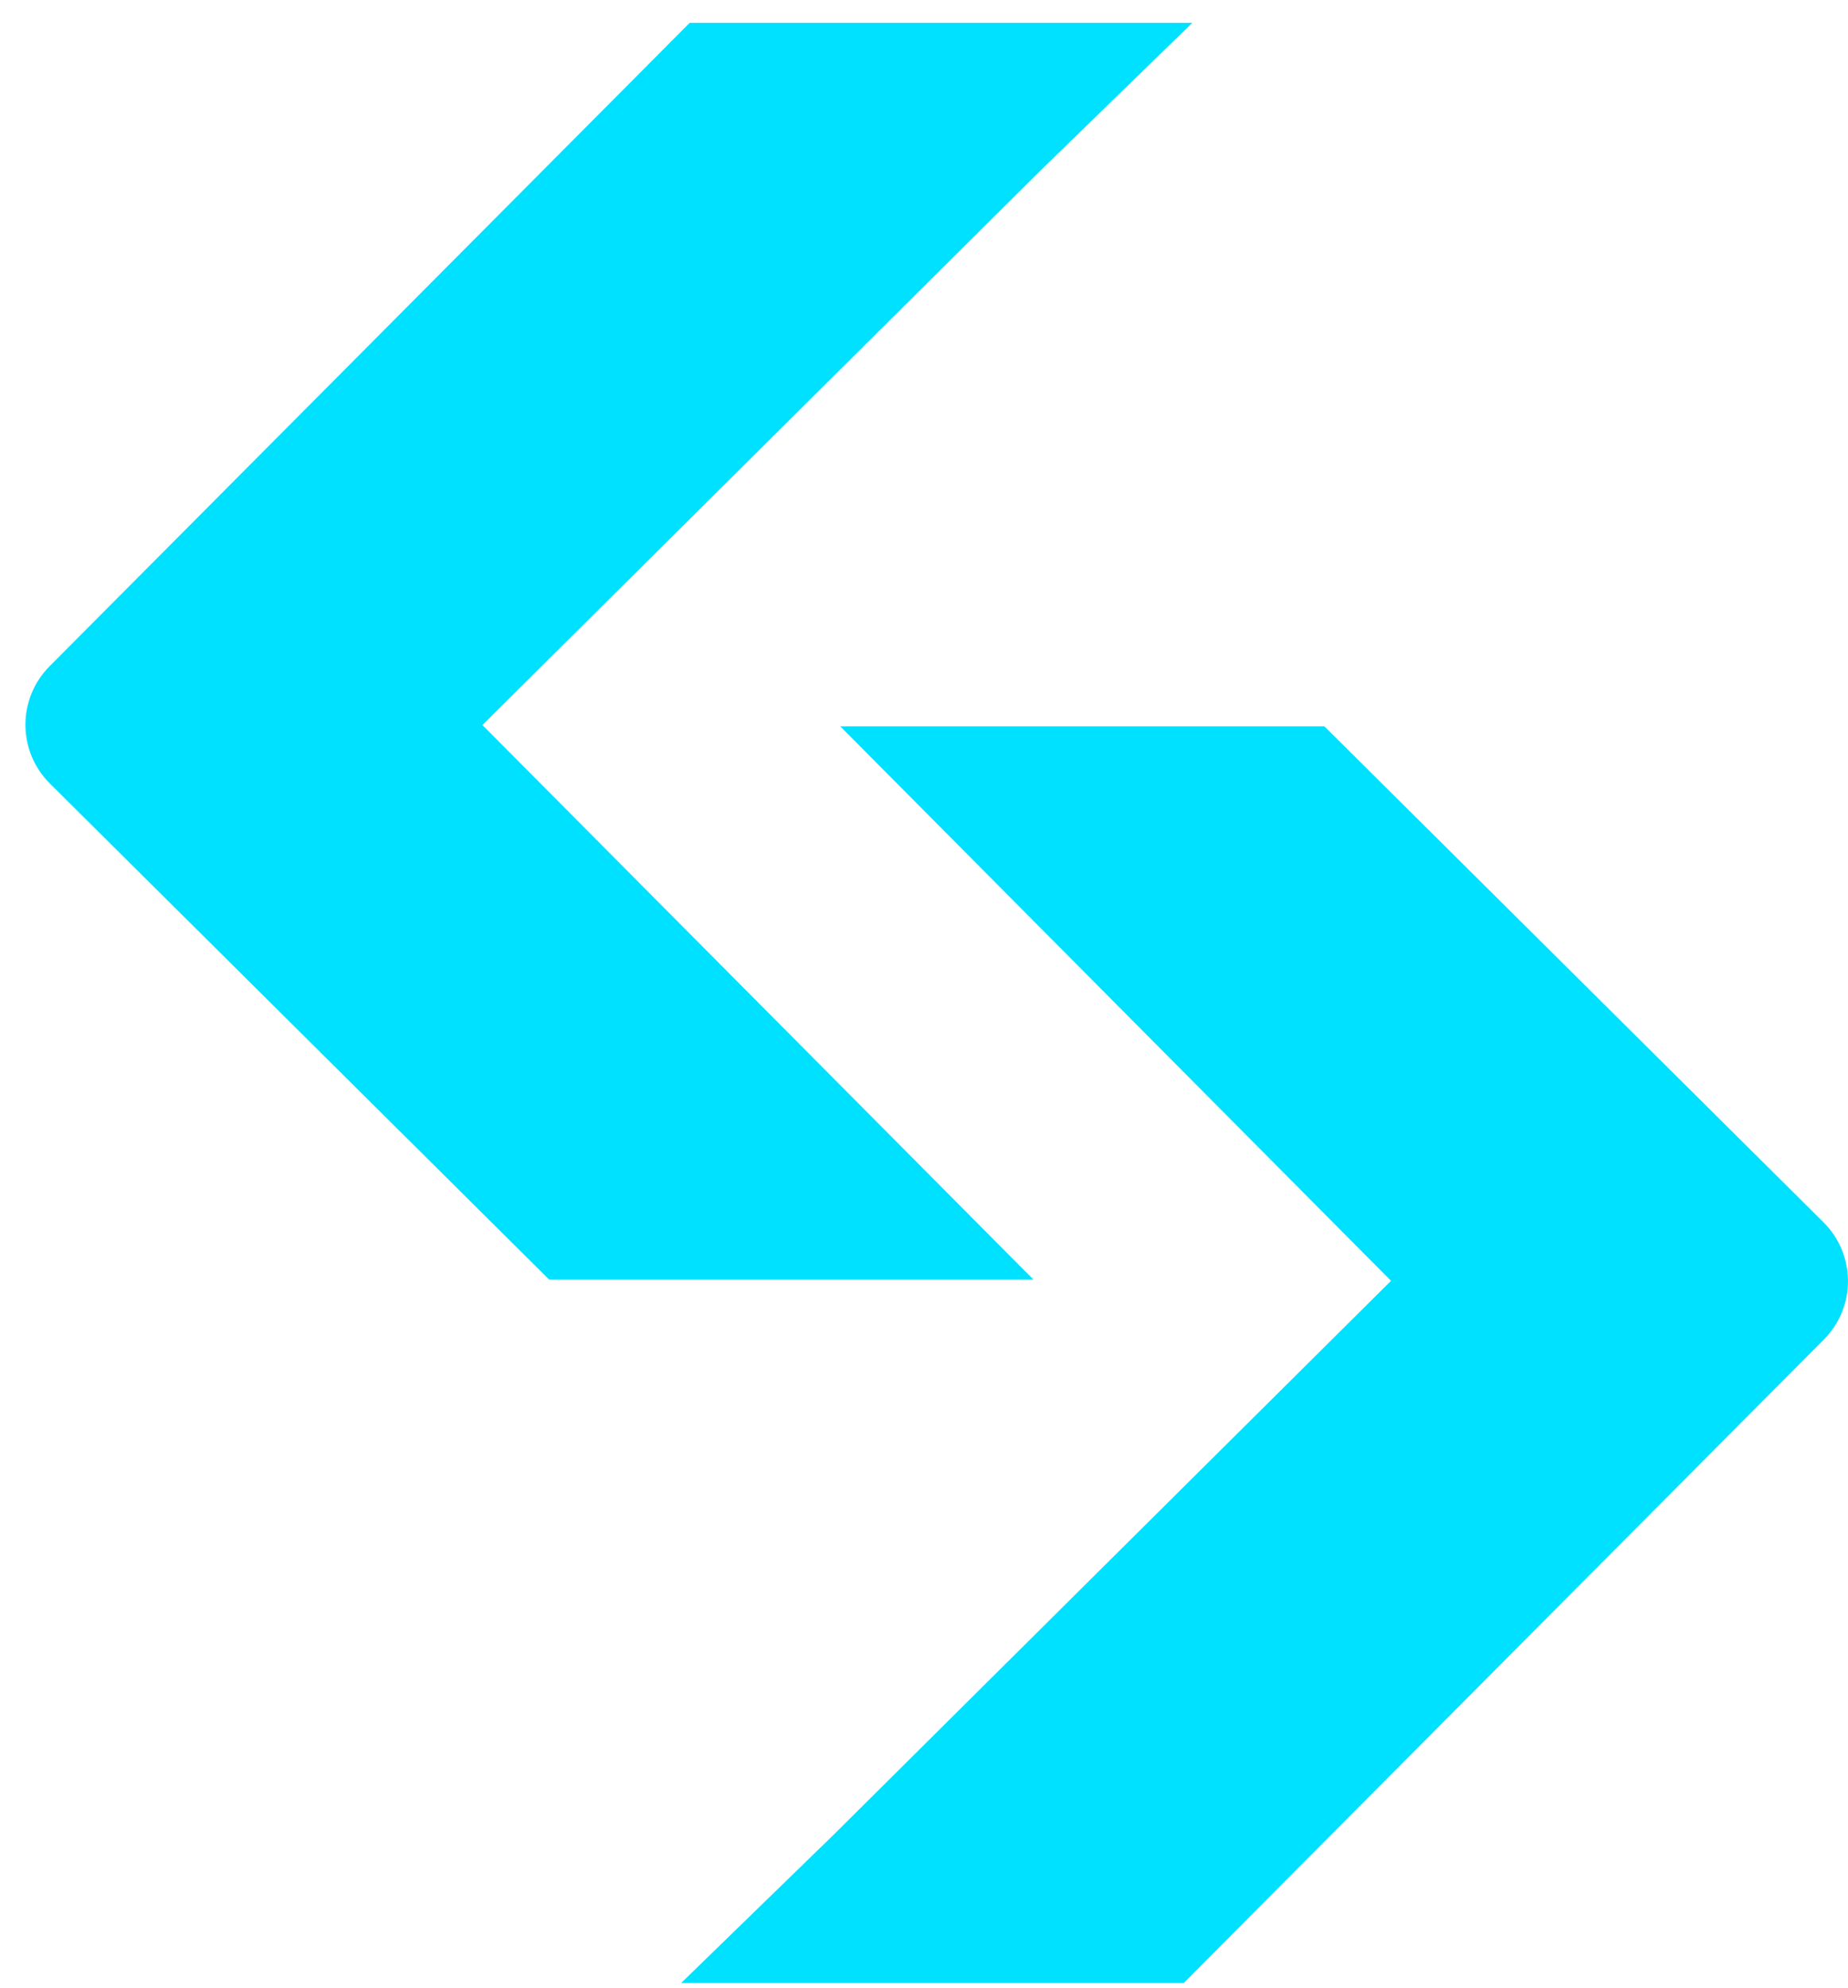 <svg width="53" height="57" viewBox="0 0 53 57" fill="none" xmlns="http://www.w3.org/2000/svg">
<path d="M37.982 20.828H24.098L39.894 36.728L23.893 52.627L19.534 56.865H33.947L52.306 38.413C53.234 37.483 53.229 35.977 52.298 35.051L37.982 20.828Z" fill="#00E0FF"/>
<path d="M29.738 36.691H15.748L1.43 22.467C1.209 22.247 1.033 21.986 0.912 21.698C0.792 21.41 0.73 21.101 0.729 20.788C0.728 20.476 0.789 20.167 0.908 19.878C1.026 19.59 1.201 19.327 1.421 19.106L19.781 0.654H34.196L29.839 4.892L13.836 20.791L29.637 36.691" fill="#00E0FF"/>
</svg>
